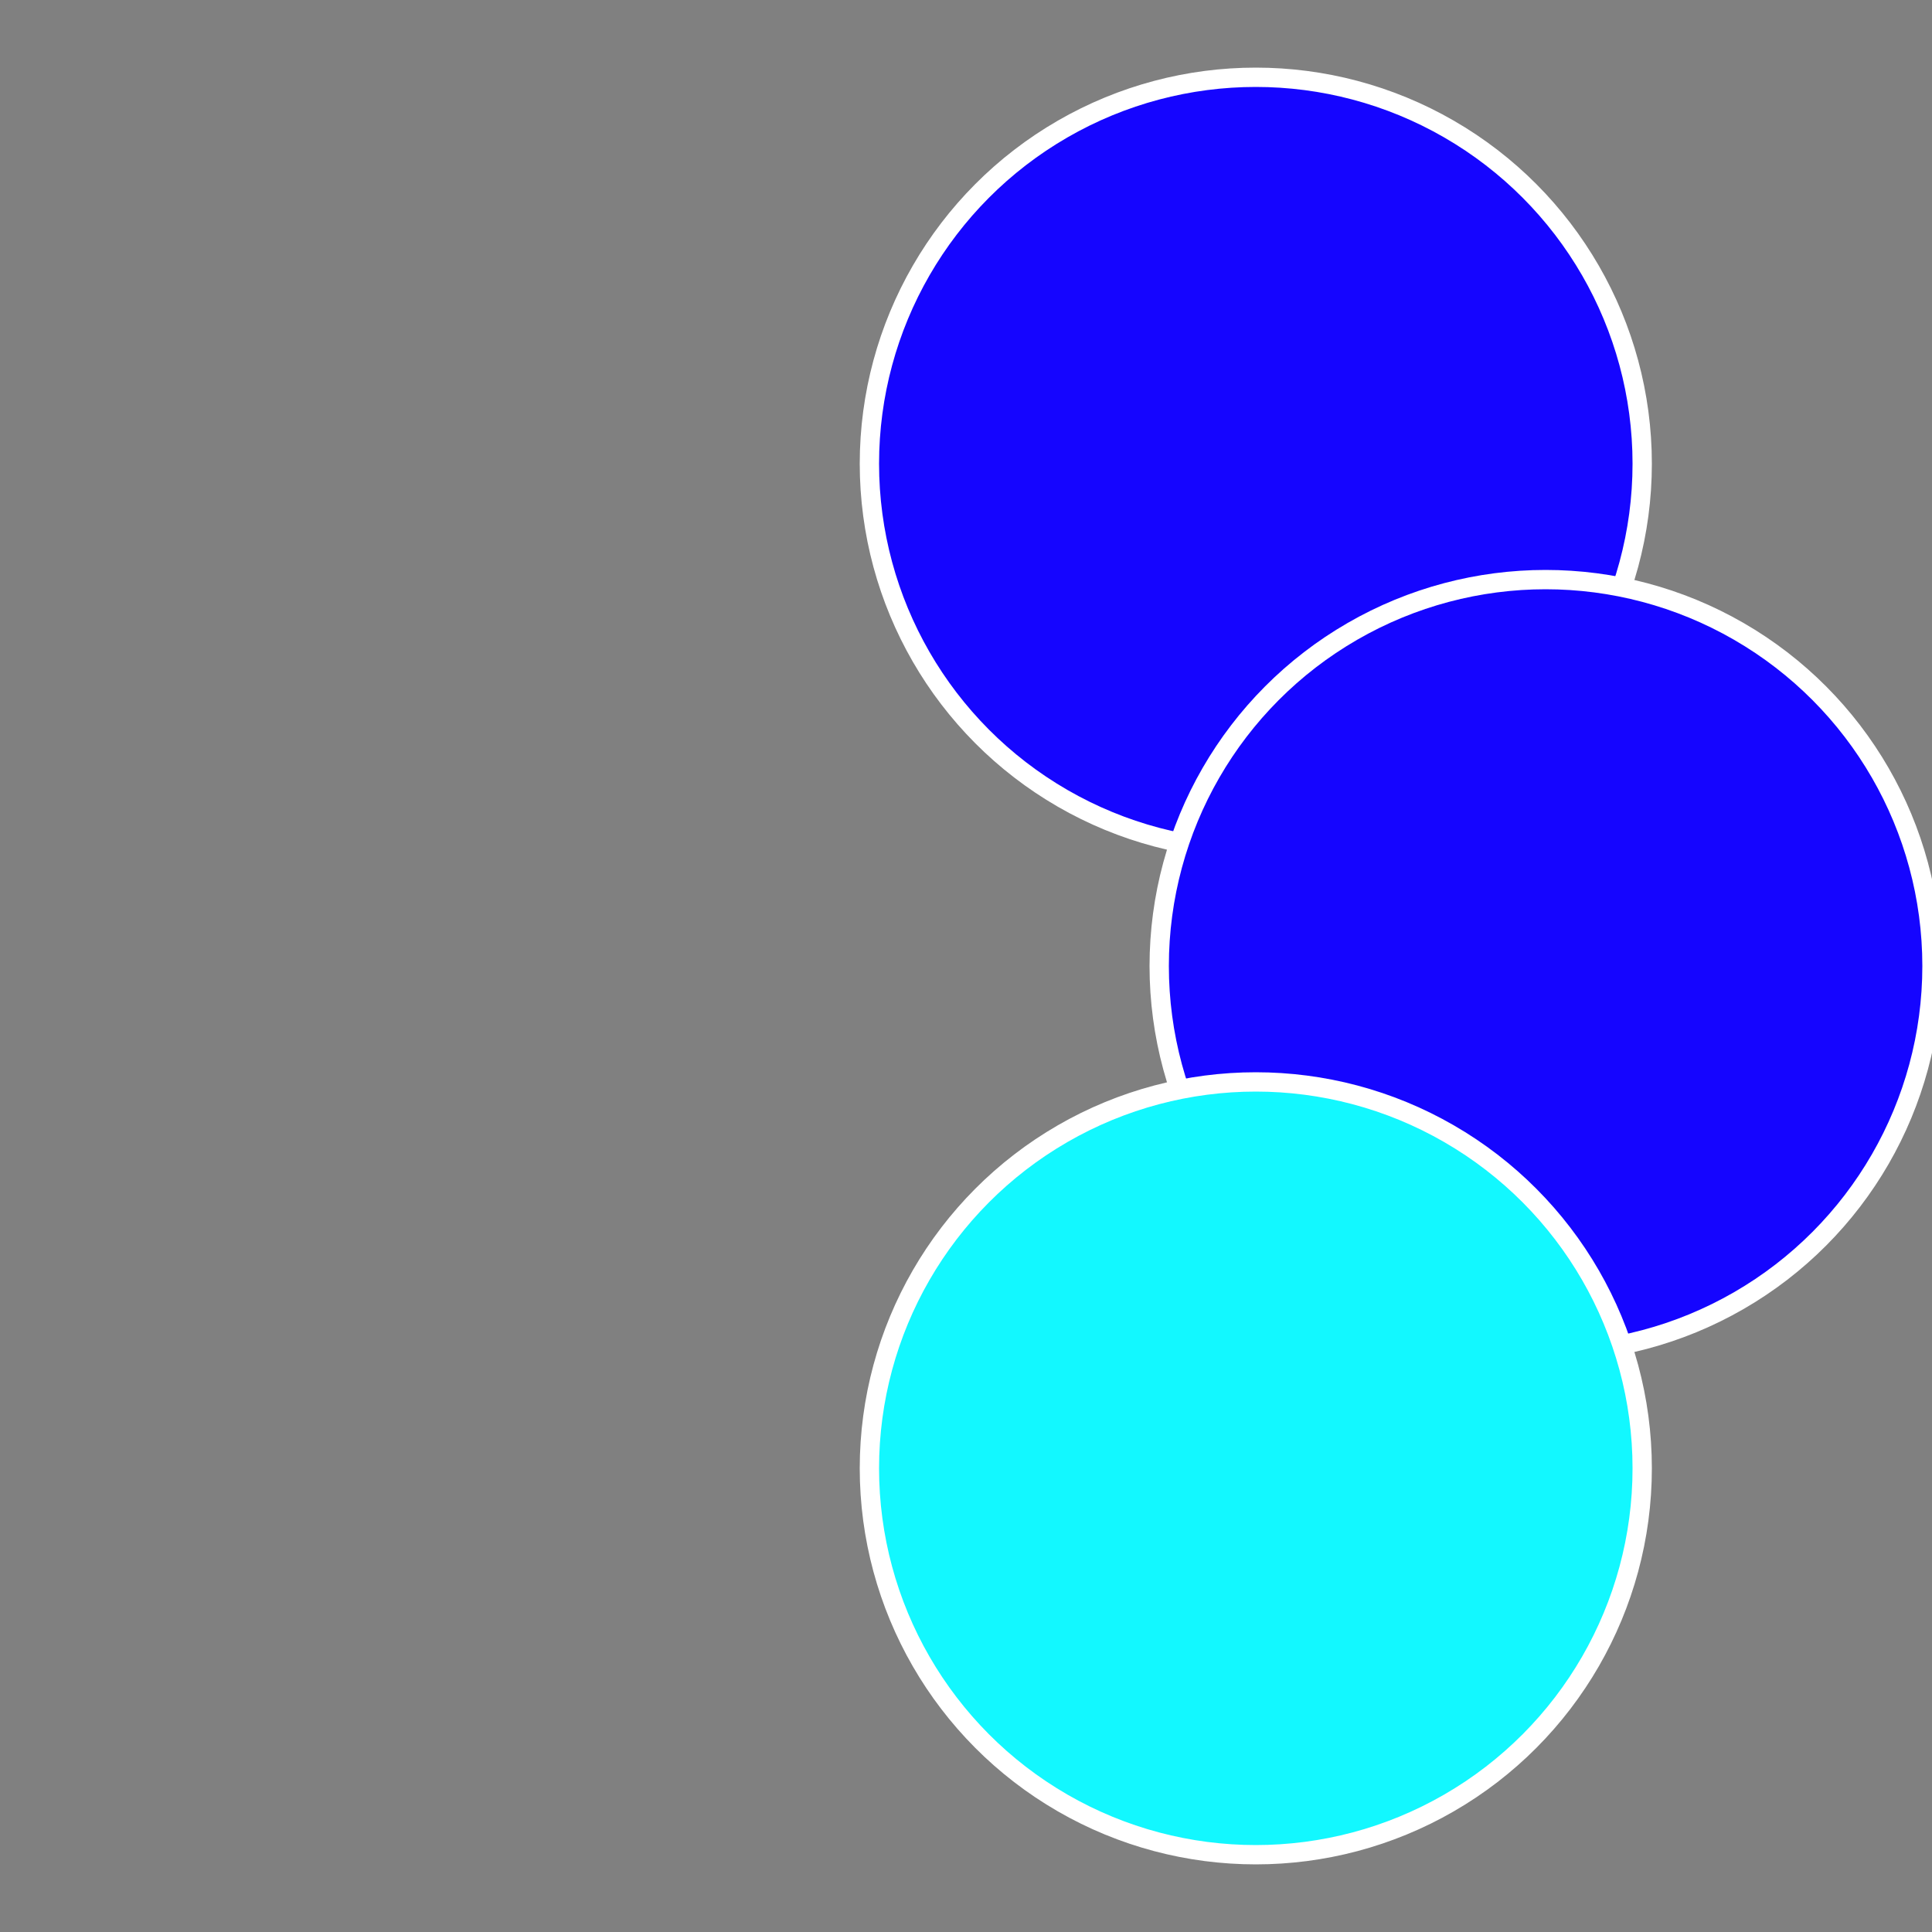<?xml version="1.0" standalone="no"?>
<svg width="500" height="500" viewBox="-1 -1 2 2" xmlns="http://www.w3.org/2000/svg">
 
                <rect x="-1" y="-1" width="2" height="2" fill="#808080" stroke="none"/>
 
                <circle cx="0.3" cy="-0.52" r="0.4" fill="#1505ffffffffffffec09ffffffffffffee16" stroke="#fff" stroke-width="1%" />
             
                <circle cx="0.6" cy="0" r="0.4" fill="#1505ffffffffffffec09286" stroke="#fff" stroke-width="1%" />
             
                <circle cx="0.3" cy="0.52" r="0.4" fill="#12f8ffffffffffffec091505" stroke="#fff" stroke-width="1%" />
            </svg>

